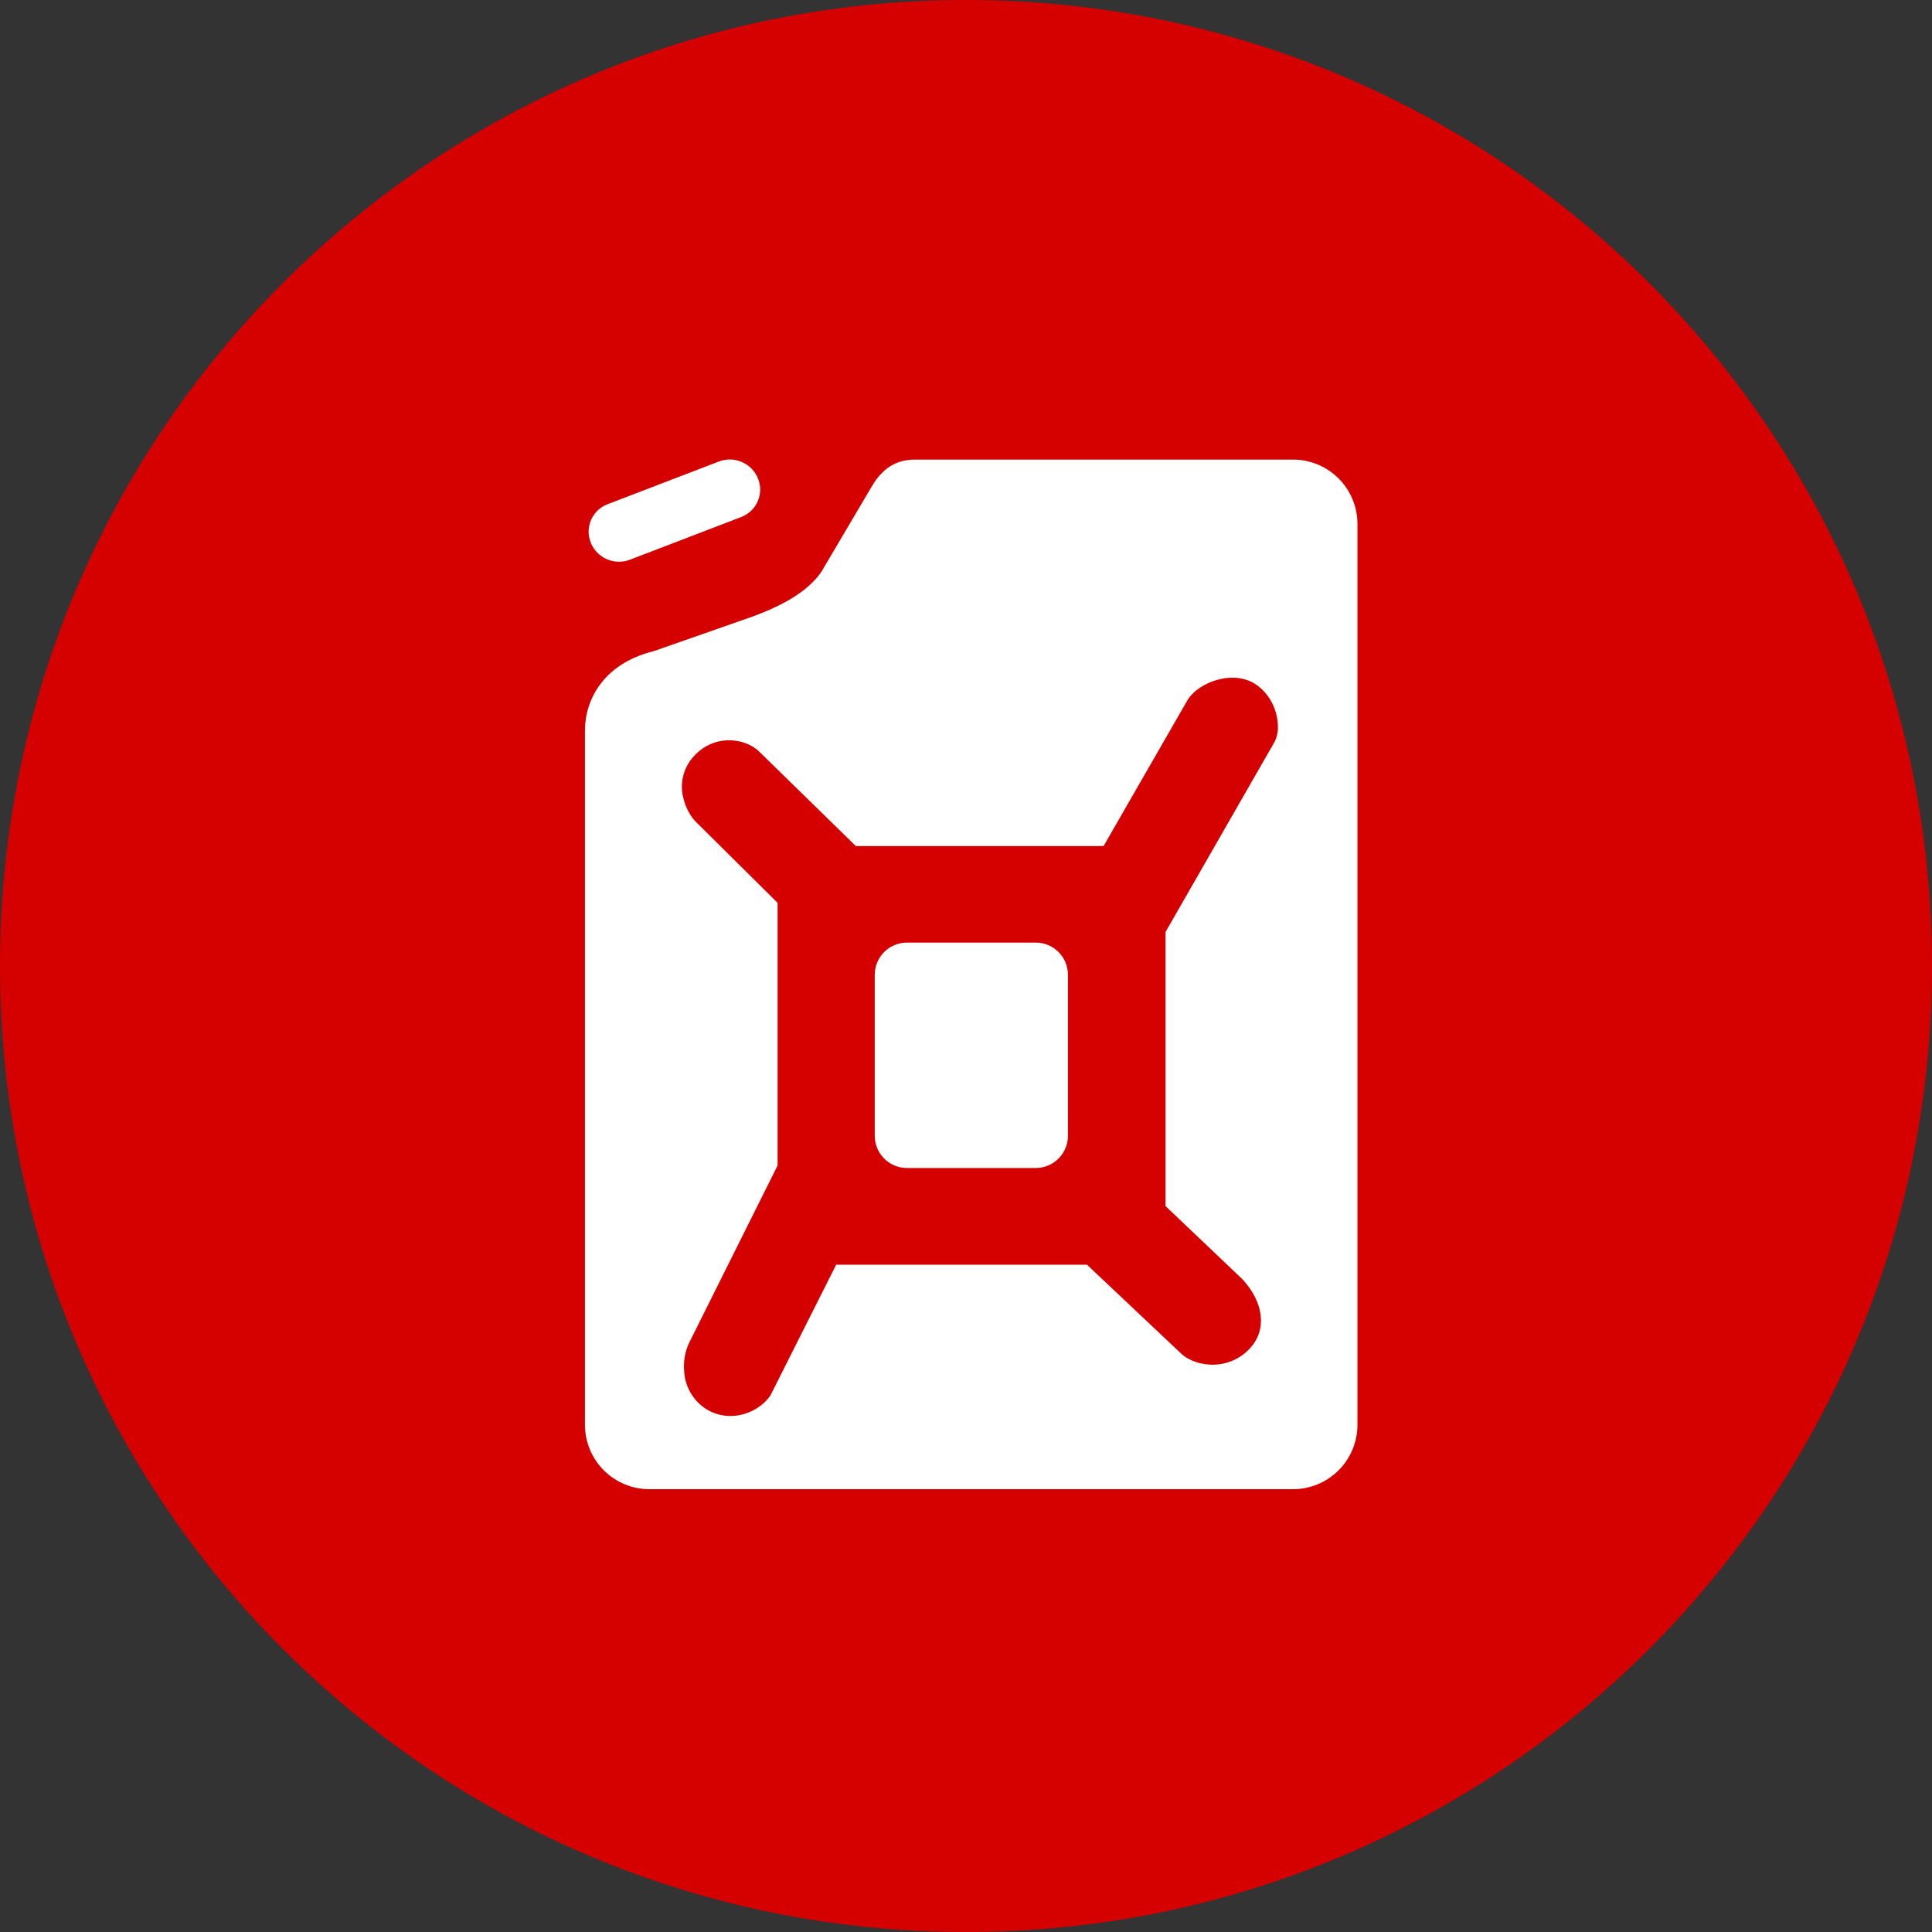 <svg fill="none" height="60" viewBox="0 0 60 60" width="60" xmlns="http://www.w3.org/2000/svg"><rect x="0" y="0" width="60" height="60" fill="#333333" stroke="none"/><path d="m30 0c-16.569 0-30 13.431-30 30s13.431 30 30 30 30-13.431 30-30-13.431-30-30-30z" fill="#d50000"/><path d="m40.157 14.273h-11.75c-.732 0-1.11.45-1.343.85l-1.464 2.48c-.469.879-1.717 1.355-2.237 1.548l-3.056 1.07c-1.631.402-2.141 1.587-2.141 2.455v21.572c0 .53.211 1.039.586 1.414.375.375.884.586 1.414.586h19.991c.53 0 1.039-.211 1.414-.586.375-.375.586-.884.586-1.414v-27.975c0-.53-.211-1.039-.586-1.414-.375-.375-.884-.586-1.414-.586z" fill="#fff"/><path d="m22.327 14.332-3.459 1.327c-.479.184-.712.719-.521 1.194l0.0.001c.191.476.735.713 1.214.529l3.459-1.327c.479-.184.712-.719.521-1.194l-0-.001c-.192-.476-.735-.713-1.214-.529z" fill="#fff"/><path clip-rule="evenodd" d="m37.774 21.121c.352-.105.837-.134 1.24.143.347.24.532.584.615.887.041.152.06.304.058.443.001.15-.033.298-.097.434l-.006.01-3.387 5.905v8.514l2.374 2.258.01.01c.25.267.454.594.538.947.087.363.046.77-.226 1.113-.329.415-.775.58-1.177.596-.38.013-.771-.106-1.025-.335l-.008-.008-2.927-2.762h-7.788l-2.044 4.064-.024.033c-.413.57-1.388.873-2.119.278-.157-.131-.285-.293-.377-.476-.092-.183-.145-.382-.157-.586-.027-.304.026-.611.154-.888l.002-.002 2.746-5.503v-8.157l-2.528-2.506c-.163-.153-.327-.439-.4-.752-.054-.208-.059-.425-.015-.635.044-.21.136-.407.269-.575.329-.414.76-.578 1.157-.581.364-.003.73.131.954.36l2.993 2.925h7.694l2.59-4.504c.187-.327.568-.549.911-.65z" fill="#d50000" fill-rule="evenodd"/><path d="m32.166 29.273h-4c-.552 0-1 .448-1 1v5c0 .552.448 1 1 1h4c.552 0 1-.448 1-1v-5c0-.552-.448-1-1-1z" fill="#fff"/></svg>